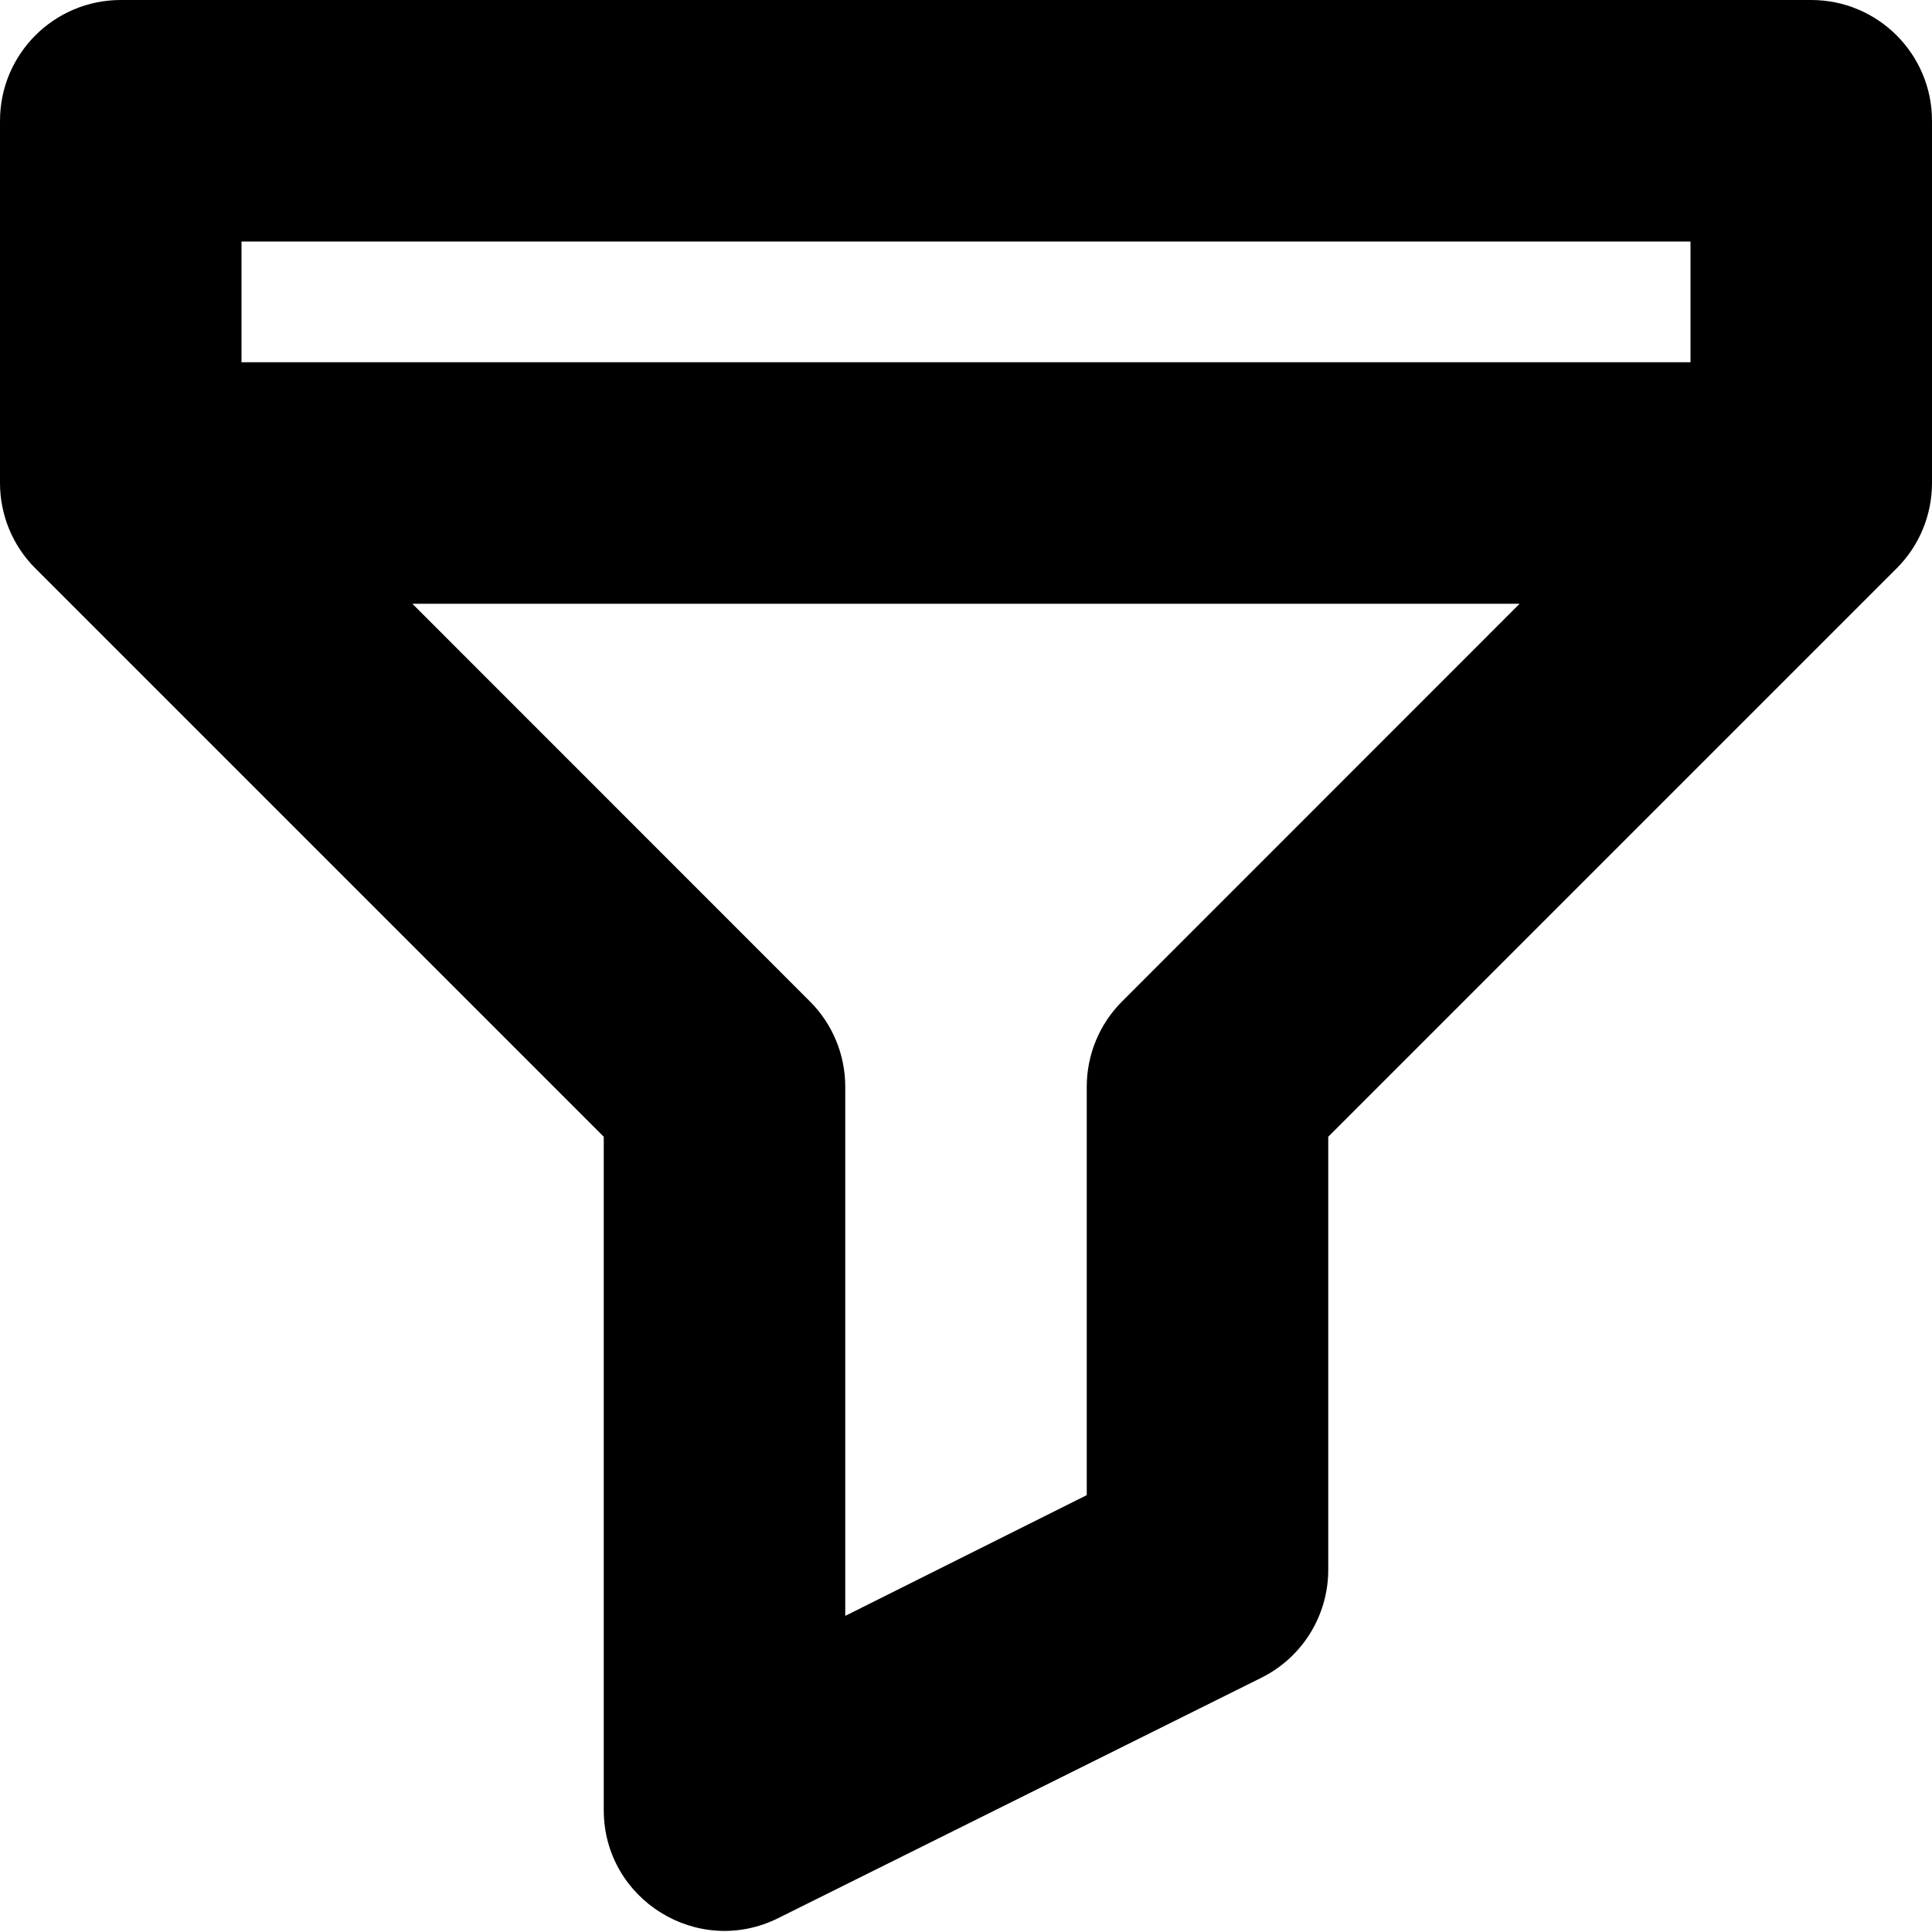<?xml version="1.0" encoding="UTF-8"?>
<svg width="16px" height="16px" viewBox="0 0 16 16" version="1.1" xmlns="http://www.w3.org/2000/svg" xmlns:xlink="http://www.w3.org/1999/xlink">
    <!-- Generator: sketchtool 60 (101010) - https://sketch.com -->
    <title>976B4AC3-84C6-4B45-BED0-A2E5A30F3969</title>
    <desc>Created with sketchtool.</desc>
    <g id="Design" stroke="none" stroke-width="1" fill="none" fill-rule="evenodd">
        <g id="Search-results" transform="translate(-73, -98)" fill="#000000" fill-rule="nonzero">
            <g id="Buttons" transform="translate(20, 84)">
                <g id="Button">
                    <g id="Content" transform="translate(53, 12)">
                        <g id="Icon" transform="translate(0, 2)">
                            <path d="M15,-1.77635684e-15 C15.552,-1.77635684e-15 16,0.448 16,1 L16,4 C16,4.265 15.895,4.52 15.707,4.707 L11,9.414 L11,13 C11,13.379 10.786,13.725 10.447,13.894 L6.447,15.884 C5.782,16.217 5,15.733 5,14.99 L5,9.414 L0.293,4.707 C0.105,4.52 0,4.265 0,4 L0,1 C0,0.448 0.448,-1.77635684e-15 1,-1.77635684e-15 L15,-1.77635684e-15 Z M12.585,5 L3.415,5 L6.707,8.293 C6.895,8.48 7,8.735 7,9 L7,13.382 L9,12.382 L9,9 C9,8.735 9.105,8.48 9.293,8.293 L12.585,5 Z M14,2 L2,2 L2,3 L14,3 L14,2 Z" id="icon"></path>
                        </g>
                    </g>
                </g>
            </g>
        </g>
    </g>
</svg>